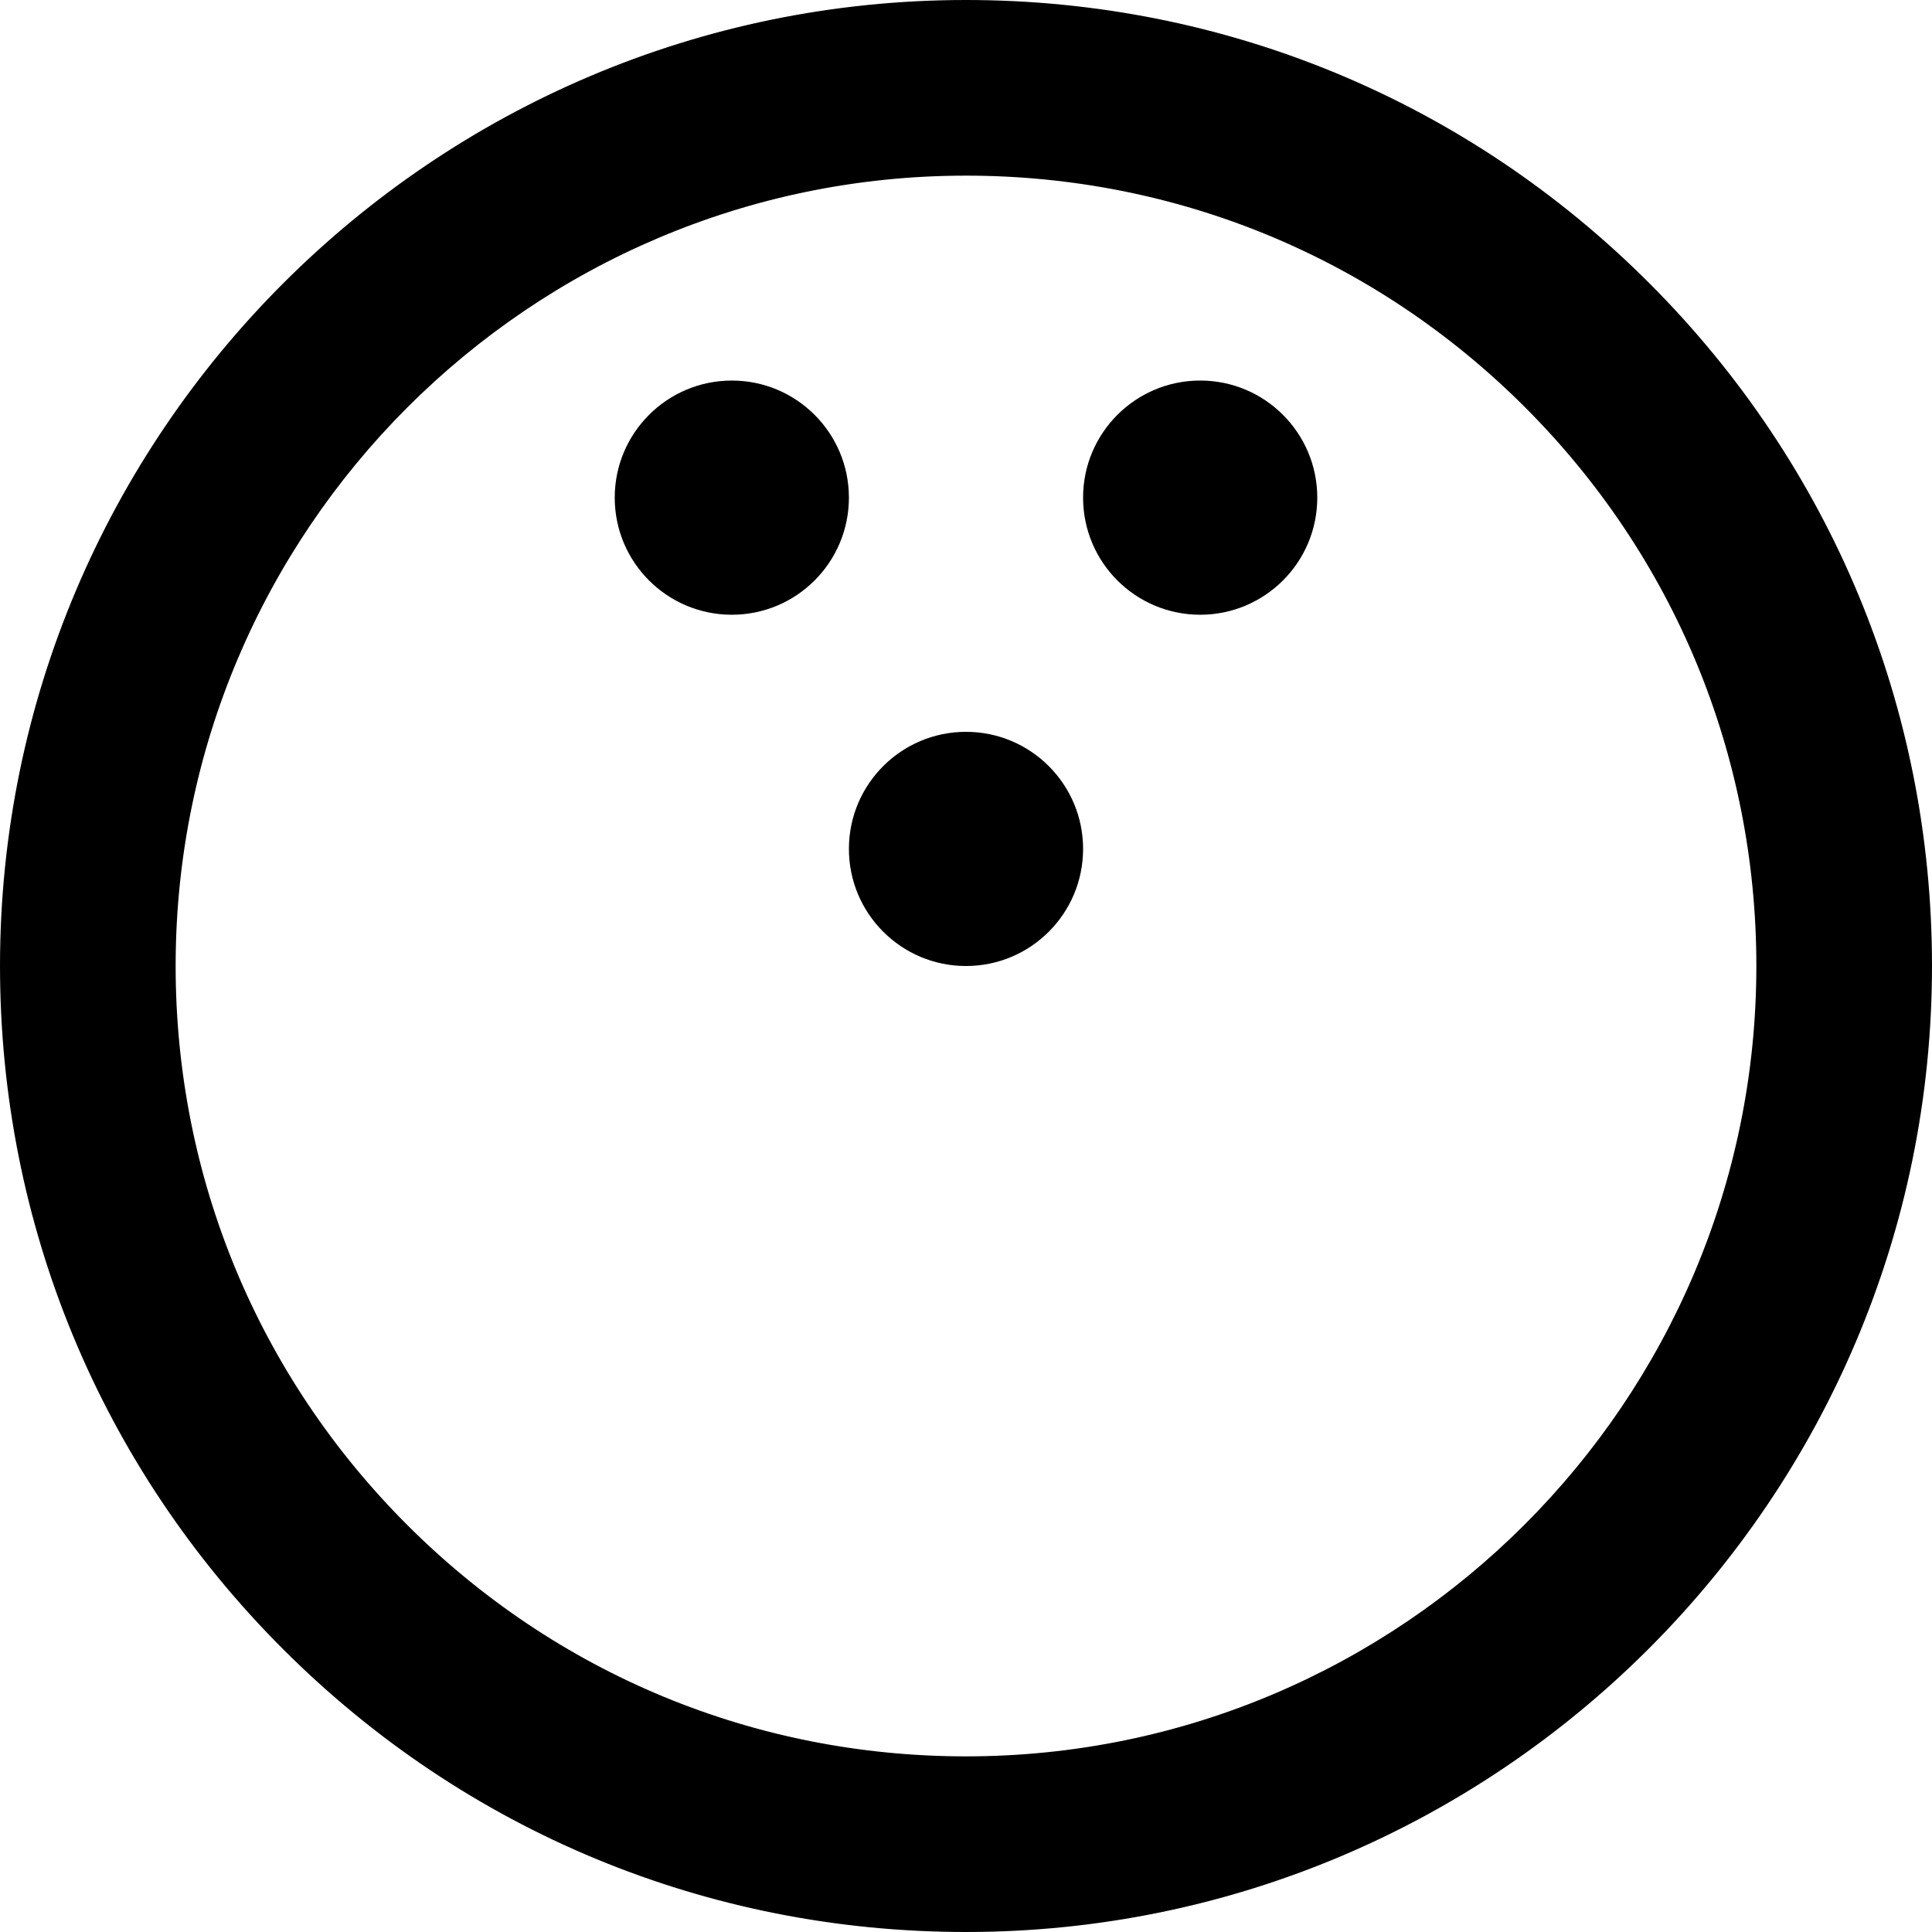 <?xml version="1.0" encoding="iso-8859-1"?>
<!-- Uploaded to: SVG Repo, www.svgrepo.com, Generator: SVG Repo Mixer Tools -->
<svg fill="#000000" height="800px" width="800px" version="1.1" id="Layer_1" xmlns="http://www.w3.org/2000/svg" xmlns:xlink="http://www.w3.org/1999/xlink" 
	 viewBox="0 0 330.002 330.002" xml:space="preserve">
<g id="XMLID_803_">
	<path id="XMLID_804_" d="M281.676,48.326C250.512,17.163,209.075,0,164.999,0C74.019,0.004,0.001,74.021,0.001,164.996
		c0.002,44.074,17.167,85.511,48.33,116.677c31.165,31.168,72.599,48.331,116.668,48.329c90.982,0,165.001-74.021,165.002-165.003
		C330.003,120.925,312.841,79.49,281.676,48.326z M164.999,300.002C164.999,300.002,164.999,300.002,164.999,300.002
		c-36.056,0.002-69.955-14.041-95.454-39.541c-25.499-25.501-39.542-59.405-39.544-95.466c0-74.433,60.56-134.992,134.998-134.995
		c36.063,0,69.966,14.042,95.464,39.54c25.498,25.498,39.539,59.398,39.538,95.458C300,239.439,239.439,300.002,164.999,300.002z"/>
	<circle id="XMLID_807_" cx="125.001" cy="85.003" r="20"/>
	<circle id="XMLID_808_" cx="205.001" cy="85.002" r="20.001"/>
	<circle id="XMLID_809_" cx="165.001" cy="145.003" r="20"/>
</g>
</svg>